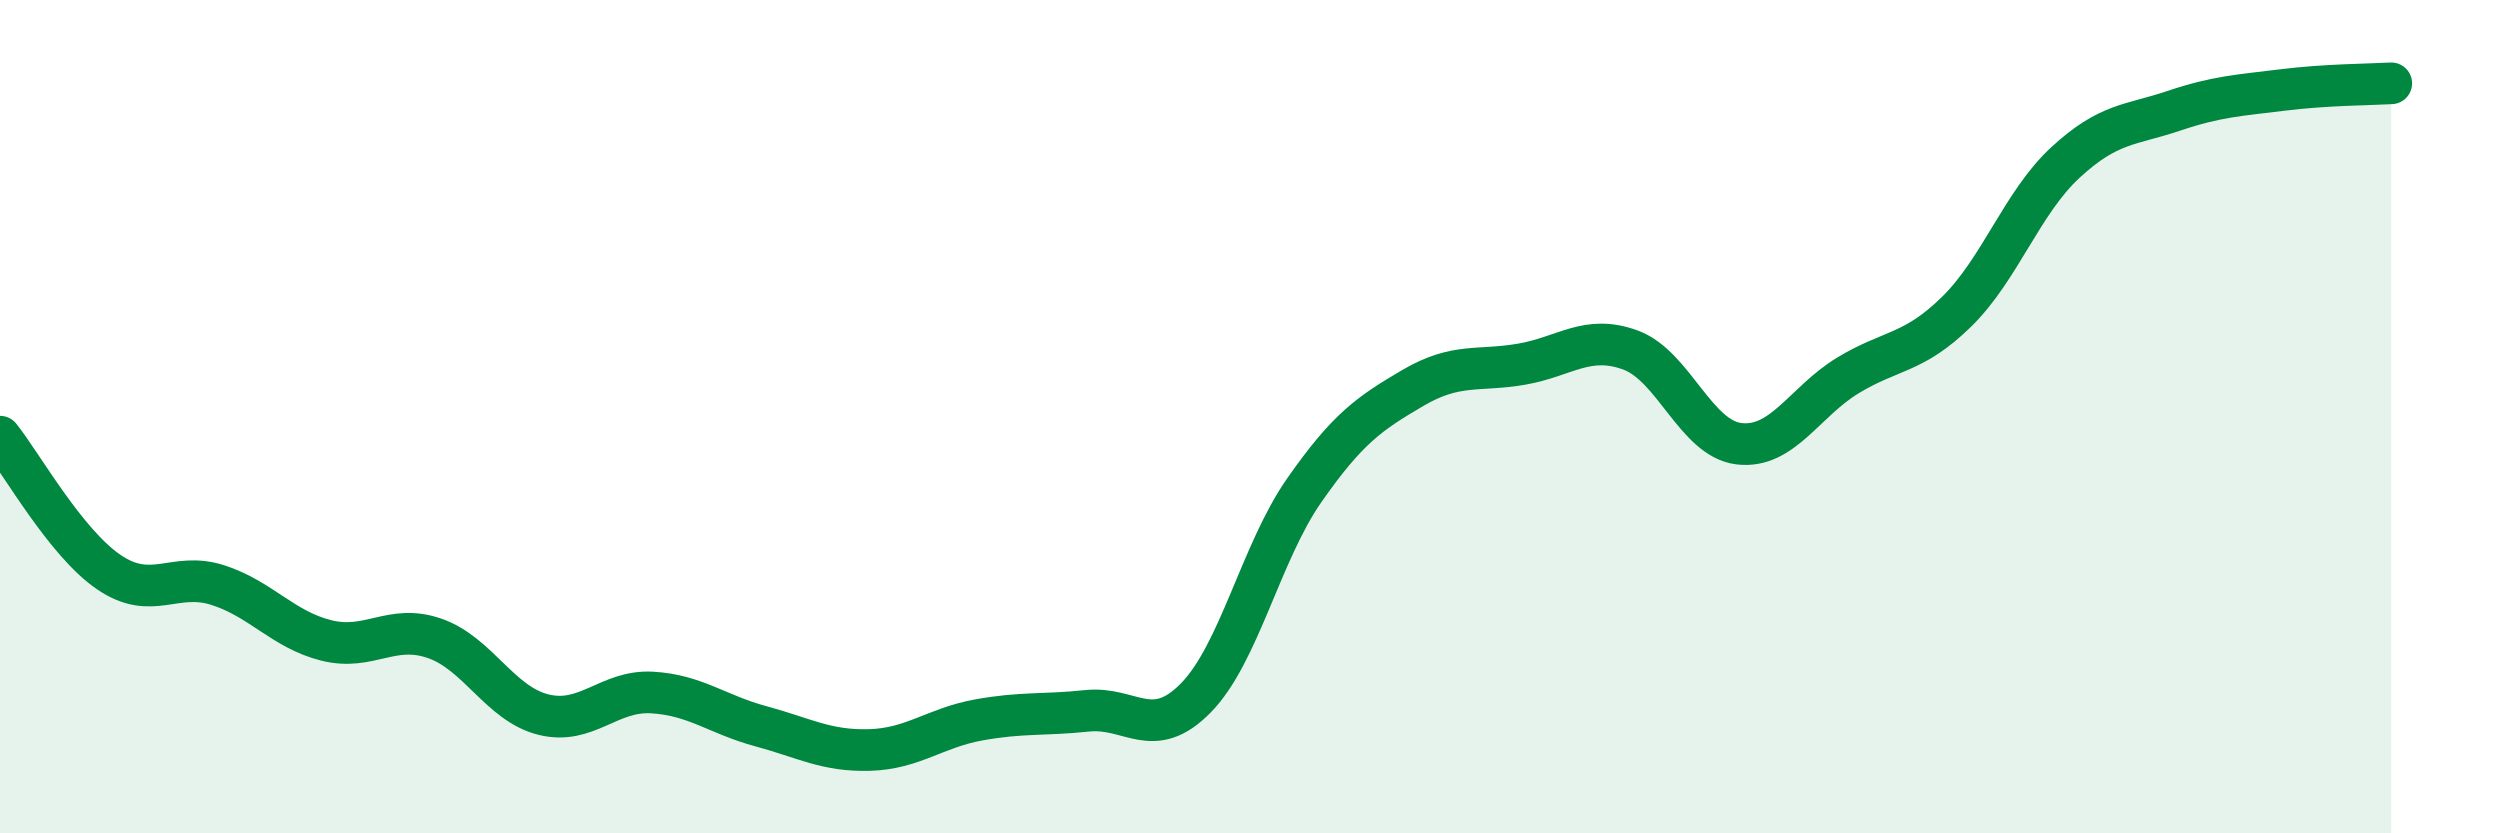 
    <svg width="60" height="20" viewBox="0 0 60 20" xmlns="http://www.w3.org/2000/svg">
      <path
        d="M 0,10.48 C 0.52,11.13 1.57,13.02 2.61,13.73 C 3.65,14.44 4.18,13.71 5.22,14.04 C 6.26,14.37 6.79,15.11 7.83,15.37 C 8.87,15.63 9.39,14.96 10.43,15.32 C 11.47,15.68 12,16.89 13.04,17.15 C 14.08,17.41 14.61,16.56 15.65,16.62 C 16.69,16.68 17.22,17.15 18.26,17.43 C 19.3,17.71 19.83,18.03 20.87,18 C 21.91,17.97 22.44,17.47 23.48,17.28 C 24.52,17.09 25.05,17.17 26.09,17.06 C 27.13,16.95 27.66,17.81 28.7,16.75 C 29.74,15.69 30.26,13.26 31.3,11.77 C 32.34,10.28 32.87,9.92 33.91,9.31 C 34.95,8.7 35.48,8.92 36.52,8.74 C 37.56,8.56 38.09,8.02 39.13,8.4 C 40.17,8.78 40.7,10.53 41.74,10.65 C 42.78,10.77 43.31,9.64 44.35,9.01 C 45.39,8.38 45.92,8.5 46.96,7.48 C 48,6.46 48.53,4.86 49.57,3.9 C 50.61,2.94 51.13,3.01 52.17,2.66 C 53.21,2.31 53.74,2.29 54.78,2.16 C 55.82,2.03 56.87,2.03 57.39,2L57.39 20L0 20Z"
        fill="#008740"
        opacity="0.1"
        stroke-linecap="round"
        stroke-linejoin="round"
      />
      <path
        d="M 0,10.48 C 0.52,11.13 1.57,13.02 2.61,13.73 C 3.65,14.44 4.18,13.71 5.22,14.04 C 6.26,14.37 6.79,15.11 7.83,15.37 C 8.87,15.63 9.39,14.96 10.43,15.32 C 11.47,15.68 12,16.89 13.04,17.15 C 14.08,17.41 14.61,16.56 15.65,16.62 C 16.69,16.68 17.22,17.15 18.26,17.43 C 19.3,17.71 19.83,18.03 20.87,18 C 21.91,17.97 22.44,17.47 23.48,17.28 C 24.52,17.09 25.05,17.17 26.09,17.06 C 27.13,16.95 27.66,17.81 28.7,16.75 C 29.74,15.69 30.26,13.26 31.3,11.77 C 32.34,10.28 32.87,9.92 33.91,9.31 C 34.95,8.7 35.48,8.92 36.52,8.74 C 37.56,8.56 38.09,8.02 39.13,8.4 C 40.17,8.78 40.7,10.53 41.74,10.65 C 42.78,10.77 43.31,9.64 44.35,9.01 C 45.39,8.38 45.92,8.5 46.96,7.48 C 48,6.46 48.53,4.86 49.57,3.9 C 50.61,2.94 51.13,3.01 52.17,2.66 C 53.21,2.31 53.74,2.29 54.78,2.16 C 55.82,2.03 56.87,2.03 57.39,2"
        stroke="#008740"
        stroke-width="1"
        fill="none"
        stroke-linecap="round"
        stroke-linejoin="round"
      />
    </svg>
  
